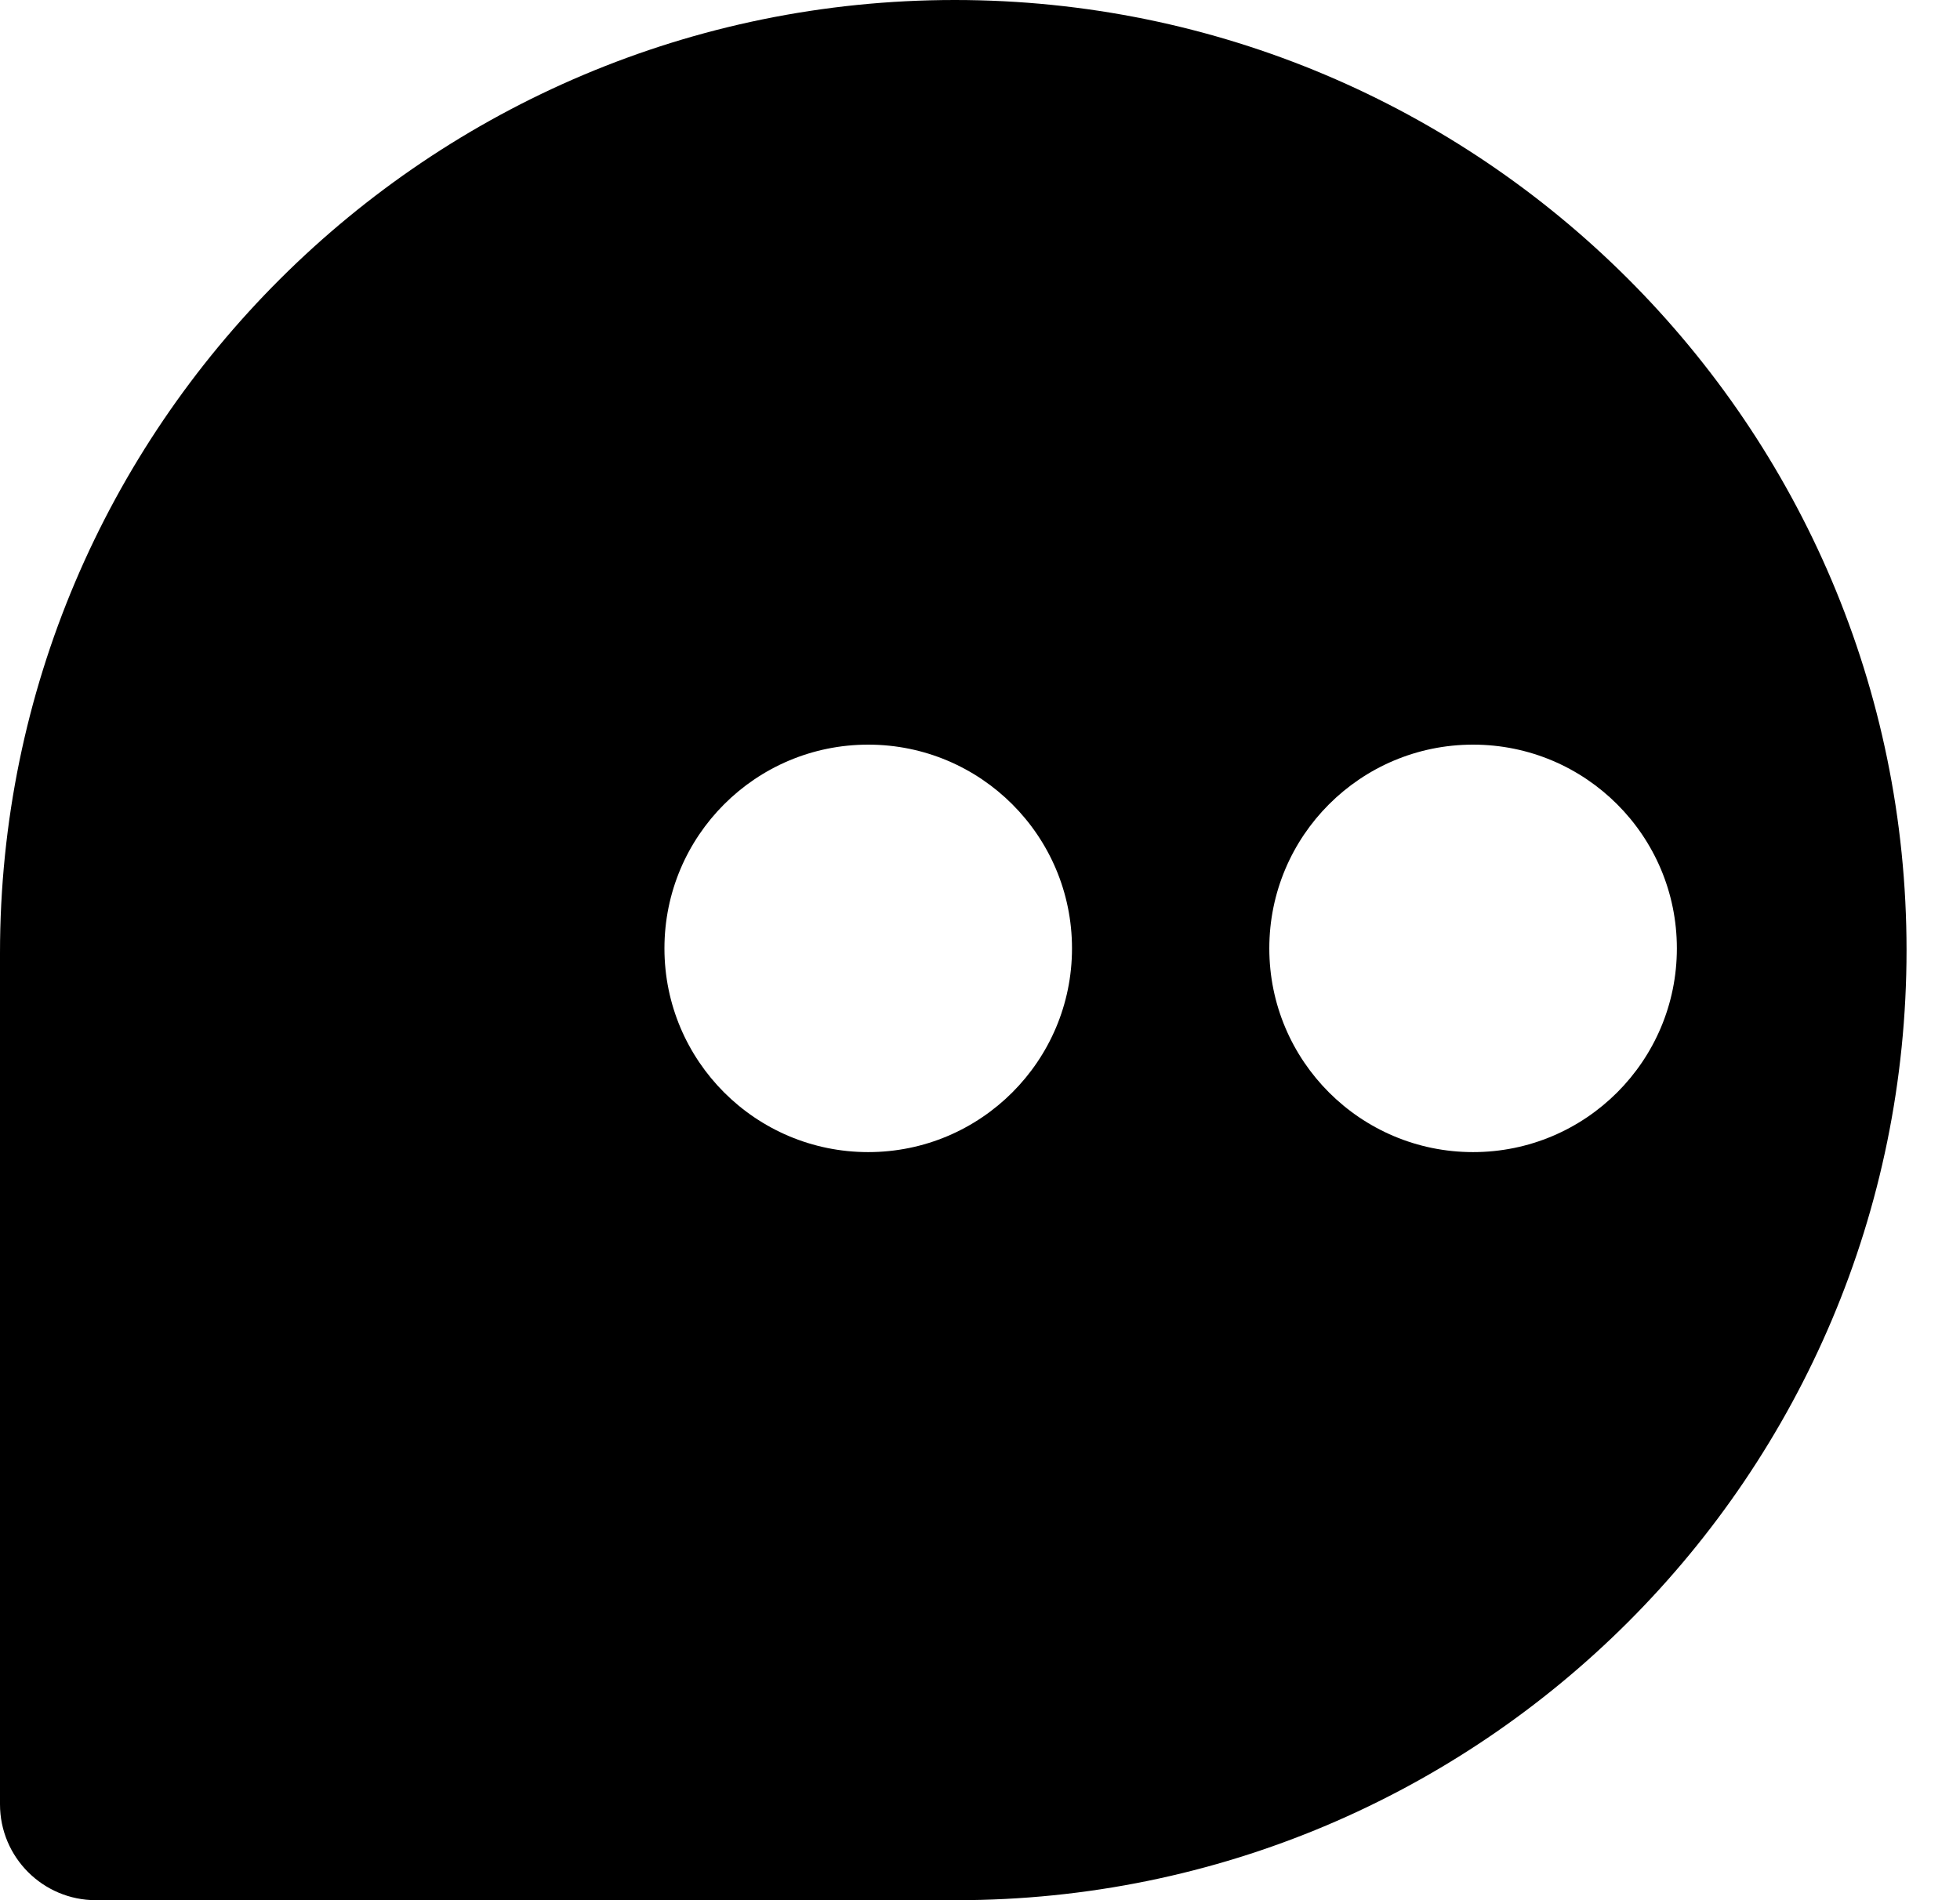 <svg width="33" height="32" viewBox="0 0 33 32" fill="none" xmlns="http://www.w3.org/2000/svg">
<path fill-rule="evenodd" clip-rule="evenodd" d="M16.075 0C7.211 0 0 7.186 0 16.05V30.385C0 31.277 0.723 32 1.615 32H16.1C24.937 32 32.1 24.837 32.1 16C32.1 7.163 24.912 0 16.075 0ZM24.802 19.402C26.697 19.402 28.233 17.866 28.233 15.971C28.233 14.076 26.697 12.54 24.802 12.54C22.907 12.54 21.371 14.076 21.371 15.971C21.371 17.866 22.907 19.402 24.802 19.402ZM14.618 19.402C16.513 19.402 18.049 17.866 18.049 15.971C18.049 14.076 16.513 12.54 14.618 12.54C12.723 12.54 11.187 14.076 11.187 15.971C11.187 17.866 12.723 19.402 14.618 19.402Z" fill="black"/>
</svg>
